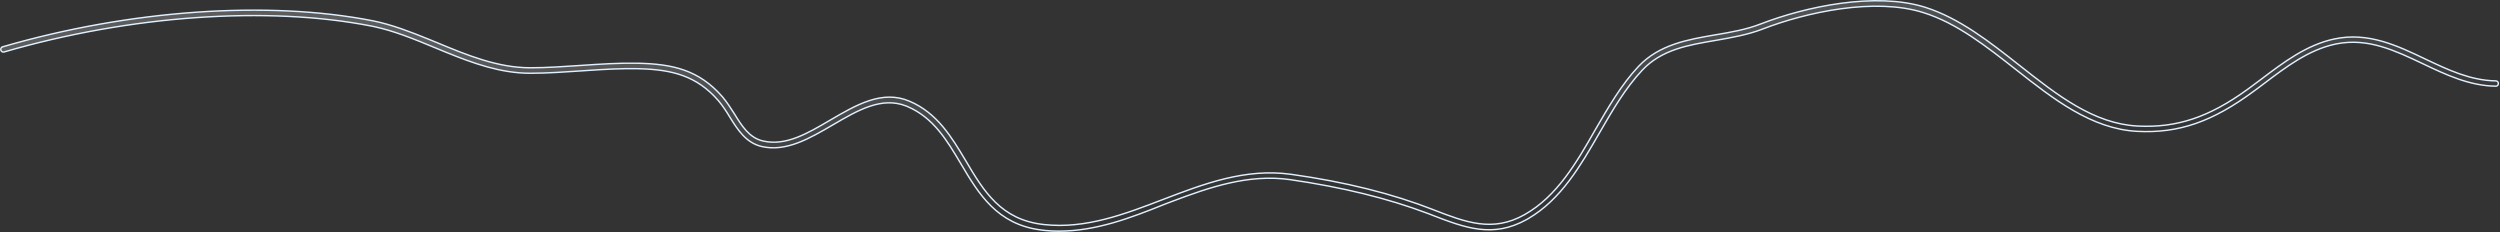 <?xml version="1.0" encoding="utf-8"?>
<svg xmlns="http://www.w3.org/2000/svg" fill="none" height="100%" overflow="visible" preserveAspectRatio="none" style="display: block;" viewBox="0 0 1034 96" width="100%">
<rect x="0" y="0" width="1034" height="96" fill="#333333" stroke="none"/>
<path d="M761.511 1.349C773.656 -0.287 786.015 -0.207 796.253 3.013C810.415 7.513 822.966 17.342 835.198 26.99C850.958 39.403 865.85 51.15 884.112 52.136H884.114C900.272 52.942 913.562 48.555 929.501 37.022L931.053 35.883C931.756 35.356 932.441 34.847 933.126 34.339C933.811 33.831 934.497 33.322 935.201 32.794L935.203 32.793C944.474 25.78 954.051 18.52 965.456 16.126H965.457C979.418 13.138 991.402 18.809 1003.05 24.389H1003.05C1012.22 28.752 1021.76 33.305 1032.28 33.457H1032.29C1032.87 33.457 1033.38 33.995 1033.32 34.559L1033.32 34.573V34.588C1033.32 35.188 1032.79 35.7 1032.25 35.645L1032.23 35.644H1032.22C1021.26 35.494 1011.54 30.857 1002.04 26.333H1002.04C990.465 20.854 979.428 15.606 966.47 18.125L965.851 18.251C954.885 20.602 945.424 27.728 936.397 34.573C934.982 35.634 933.66 36.68 932.258 37.655L932.25 37.661C915.105 50.359 901.097 55.223 883.922 54.323C865.07 53.35 849.219 40.92 833.792 28.778H833.791C821.802 19.372 809.386 9.541 795.545 5.228H795.546C785.522 2.045 773.397 1.994 761.514 3.616C749.626 5.239 737.954 8.54 728.822 12.088C722.78 14.41 716.217 15.536 709.84 16.667C698.304 18.622 687.307 20.438 679.227 29.034C672.235 36.446 666.811 45.817 661.555 54.925V54.926C653.744 68.508 645.69 82.438 632.165 90.369L631.517 90.742C617.436 98.646 605.939 94.197 592.377 88.997L592.241 88.929L592.228 88.922L592.214 88.916L590.601 88.299C573.872 81.982 555.168 77.426 533.551 74.286H533.55C516.382 71.874 500.269 77.446 484.782 83.299L481.693 84.472L481.688 84.474C467.682 90.124 453.287 95.6 438.019 95.6C436.144 95.6 434.22 95.542 432.292 95.327L431.466 95.226L431.457 95.225L430.581 95.122C412.342 92.806 404.756 80.118 397.459 67.802C391.615 57.949 386.014 48.592 375.242 44.028L375.241 44.027L374.754 43.83C369.725 41.87 364.786 42.287 359.853 43.926C354.77 45.614 349.667 48.606 344.452 51.652C339.669 54.442 334.84 57.272 329.924 59.106C325.013 60.939 320.038 61.77 314.967 60.583H314.968C308.512 59.034 305.089 53.654 301.818 48.364C300.407 46.023 298.843 43.675 297.126 41.626L297.122 41.621C288.145 31.316 278.035 28.865 264.853 28.447L263.566 28.413C257.006 28.281 250.107 28.669 243.374 29.121L240.501 29.317C233.533 29.77 226.359 30.296 219.334 30.296H219.261C207.071 30.296 195.664 26.165 184.559 21.648L179.816 19.698C171.209 16.125 162.989 12.749 154.506 10.961L153.684 10.793C110.66 2.346 53.791 6.345 1.678 21.495L1.568 21.523C1.04 21.625 0.514 21.294 0.345 20.719C0.173 20.135 0.514 19.54 1.108 19.358L1.107 19.357C53.593 4.079 110.806 0.094 154.159 8.594V8.595C162.038 10.171 169.807 13.184 177.438 16.286L180.699 17.617C192.986 22.735 205.782 28.033 219.334 28.033H219.408C226.384 28.033 233.508 27.505 240.393 27.054H240.394C248.1 26.526 256.013 26 263.628 26.15C278.109 26.451 289.044 28.851 298.815 40.054V40.055C300.652 42.221 302.196 44.687 303.756 47.103V47.102C306.851 52.122 309.874 56.99 315.569 58.304V58.305C320.277 59.415 324.898 58.626 329.515 56.871C334.126 55.119 338.759 52.393 343.494 49.609L343.495 49.61C348.799 46.518 354.141 43.372 359.586 41.605C365.021 39.84 370.536 39.456 376.192 41.868L376.193 41.869C387.645 46.721 393.601 56.721 399.461 66.525V66.526C406.863 79.019 413.968 90.982 431.837 92.883V92.884C449.108 94.776 465.401 88.491 481.093 82.471L481.092 82.47C497.845 76.063 515.109 69.47 533.984 72.094C556.479 75.254 575.785 80.067 593.089 86.832L593.229 86.902L593.242 86.909L593.257 86.915C606.13 91.88 617.375 96.238 630.552 88.778C644.044 81.199 652.082 67.186 659.777 53.72C665.115 44.523 670.579 34.989 677.736 27.412L677.737 27.413C686.325 18.383 698.073 16.358 709.572 14.396L709.571 14.396C715.864 13.342 722.338 12.208 728.149 9.936L728.15 9.937C737.465 6.329 749.369 2.983 761.511 1.349Z" fill="url(#paint0_linear_0_19214)" fill-opacity="0.2" id="Vector" stroke="#E0F0FF" stroke-width="0.6"/>
<defs>
<linearGradient gradientUnits="userSpaceOnUse" id="paint0_linear_0_19214" x1="610.613" x2="605.671" y1="72.89" y2="-6.276">
<stop stop-color="white" stop-opacity="0"/>
<stop offset="1" stop-color="white"/>
</linearGradient>
</defs>
</svg>